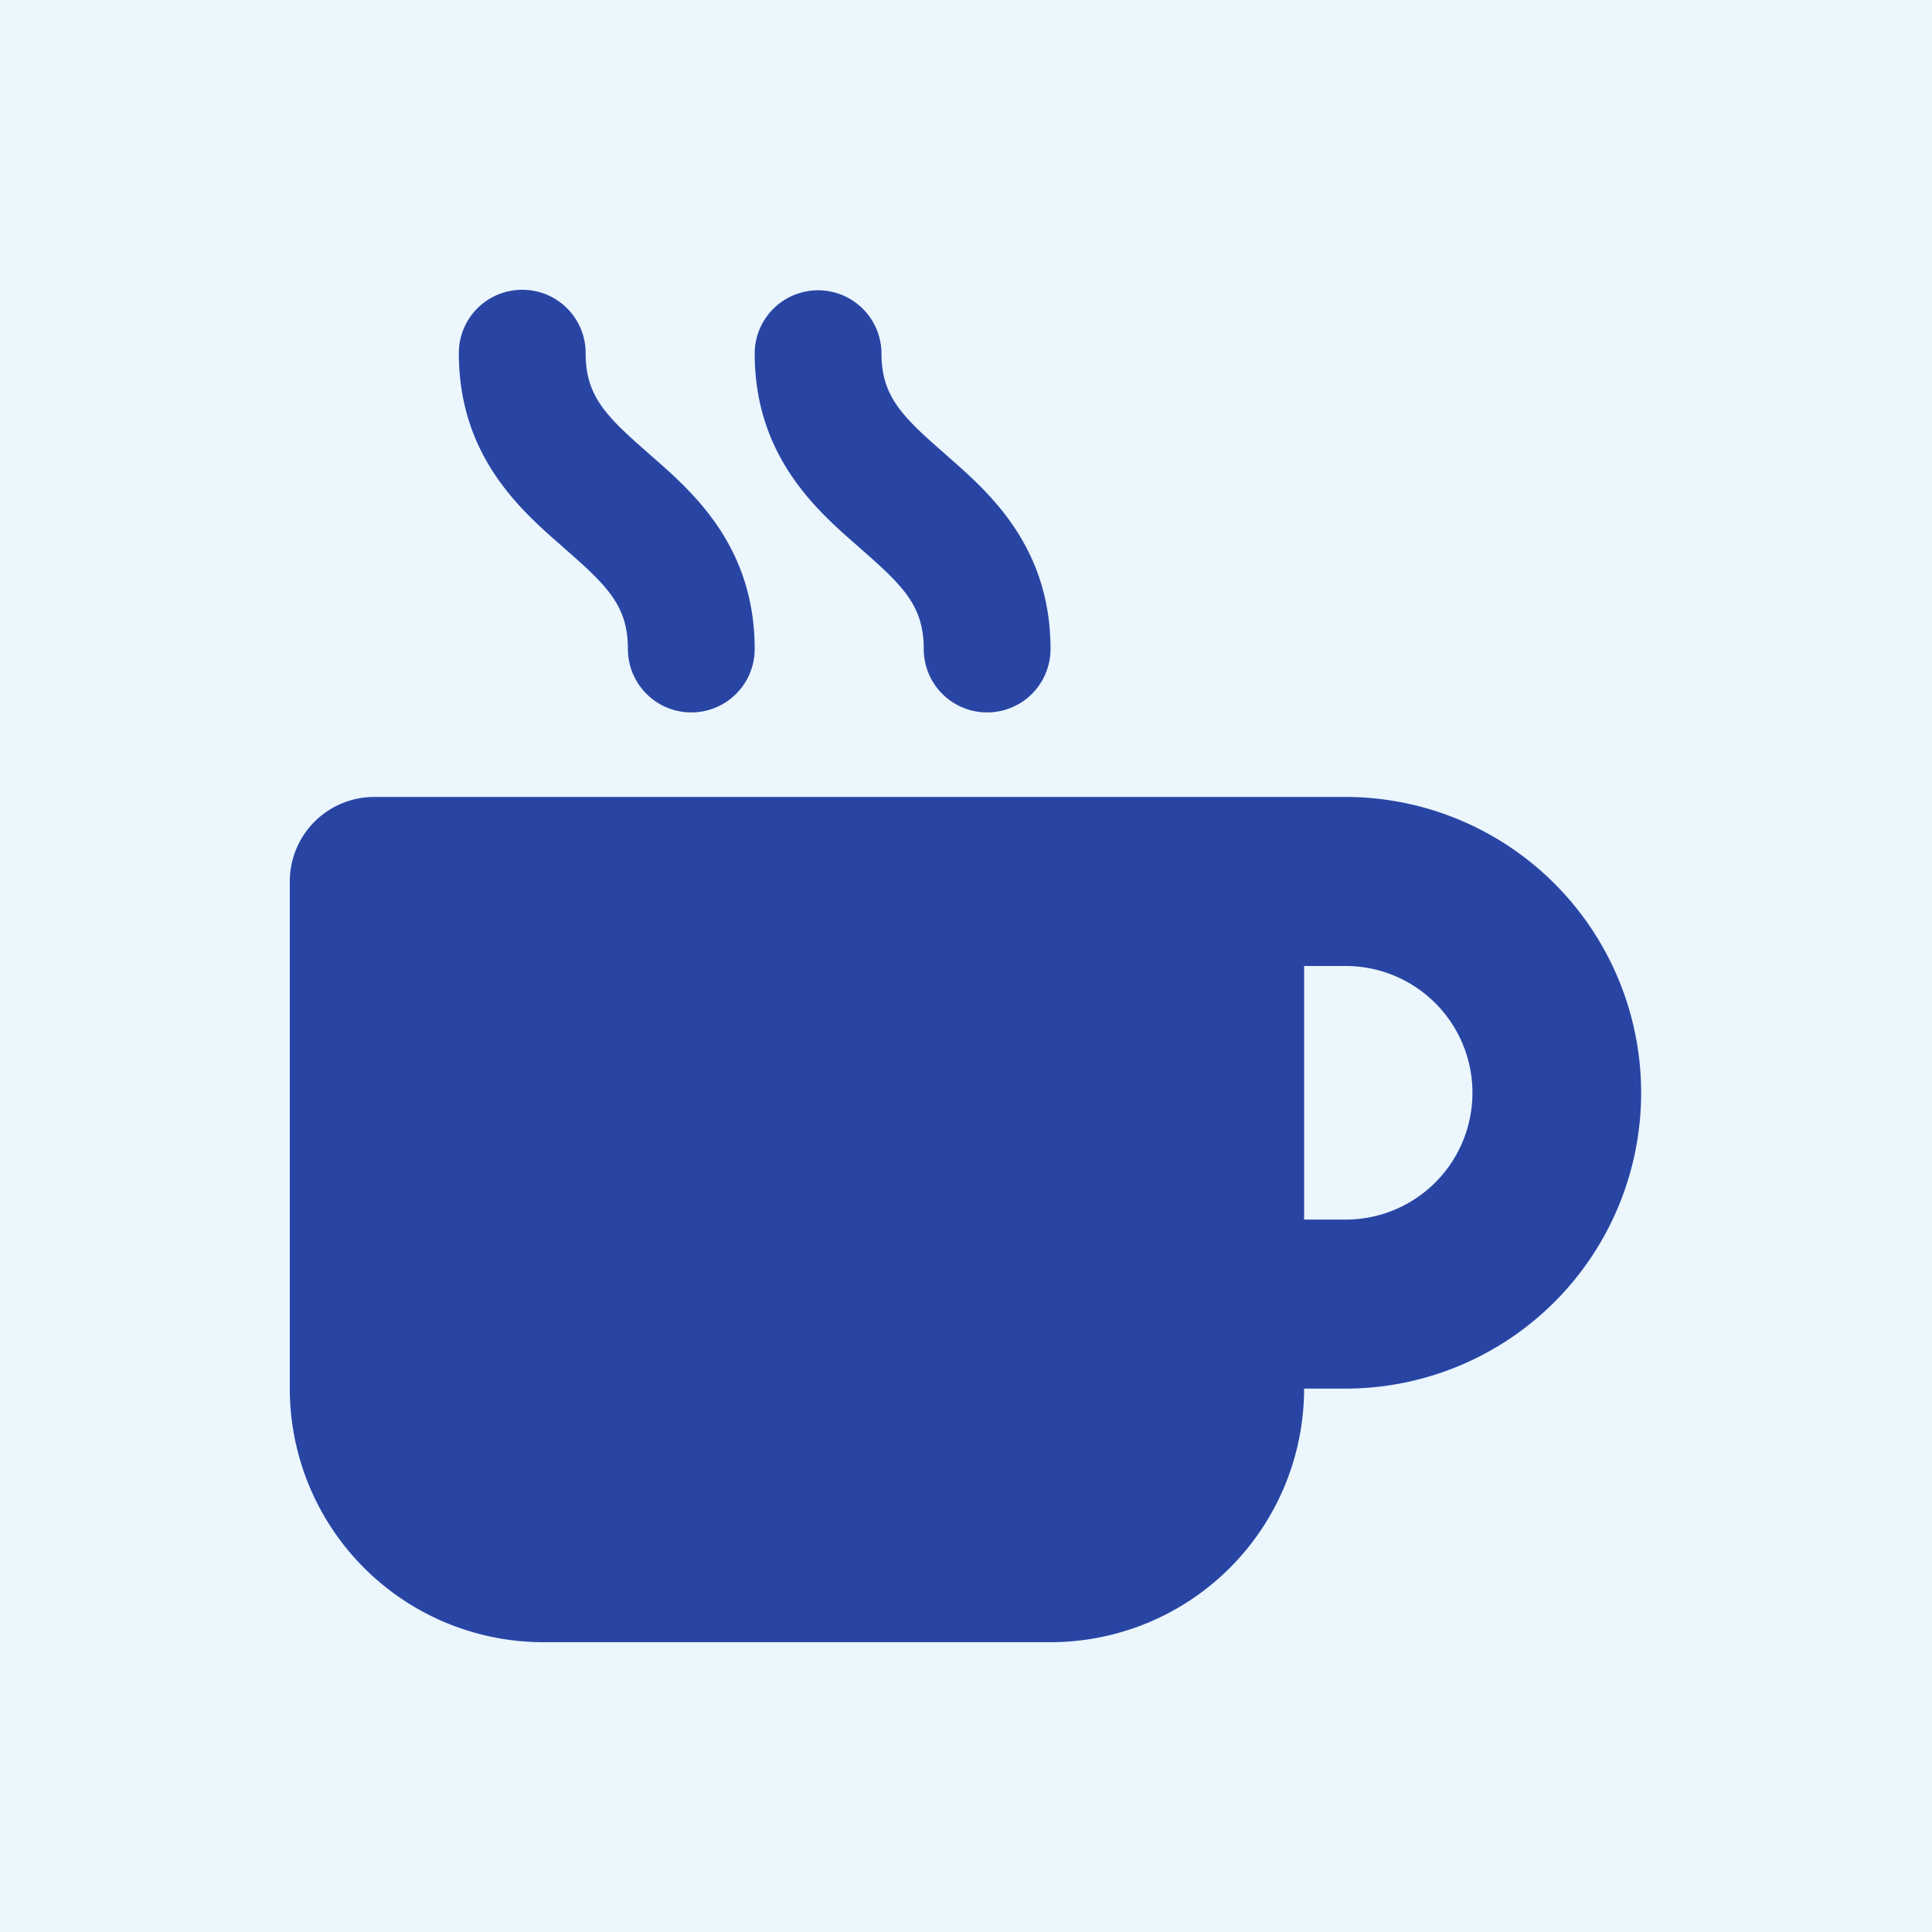 <svg id="グループ_934" data-name="グループ 934" xmlns="http://www.w3.org/2000/svg" xmlns:xlink="http://www.w3.org/1999/xlink" width="500" height="500" viewBox="0 0 500 500">
  <defs>
    <clipPath id="clip-path">
      <rect id="長方形_1641" data-name="長方形 1641" width="500" height="500" fill="none"/>
    </clipPath>
  </defs>
  <rect id="長方形_1640" data-name="長方形 1640" width="500" height="500" fill="#ebf6fd"/>
  <g id="グループ_933" data-name="グループ 933">
    <g id="グループ_932" data-name="グループ 932" clip-path="url(#clip-path)">
      <path id="パス_5946" data-name="パス 5946" d="M135.156,75A16.366,16.366,0,0,0,118.75,91.406c0,26.592,16,40.605,26.729,49.971l.751.683c11.143,9.707,16.27,14.9,16.27,25.909a16.406,16.406,0,1,0,32.812,0c0-26.592-16-40.606-26.728-49.971l-.752-.684c-11.143-9.707-16.27-14.9-16.27-25.908A16.366,16.366,0,0,0,135.156,75M96.875,206.25A21.851,21.851,0,0,0,75,228.125v131.25A65.643,65.643,0,0,0,140.625,425h131.25A65.643,65.643,0,0,0,337.5,359.375h10.938a76.563,76.563,0,0,0,0-153.125H96.875ZM337.5,250h10.938a32.813,32.813,0,0,1,0,65.625H337.5ZM228.125,91.406a16.407,16.407,0,0,0-32.813,0c0,26.592,16,40.605,26.729,49.971l.752.683c11.143,9.707,16.27,14.9,16.27,25.909a16.406,16.406,0,1,0,32.812,0c0-26.592-16-40.606-26.729-49.971l-.751-.684c-11.143-9.707-16.27-14.9-16.27-25.908" fill="#2945a4"/>
    </g>
  </g>
</svg>
